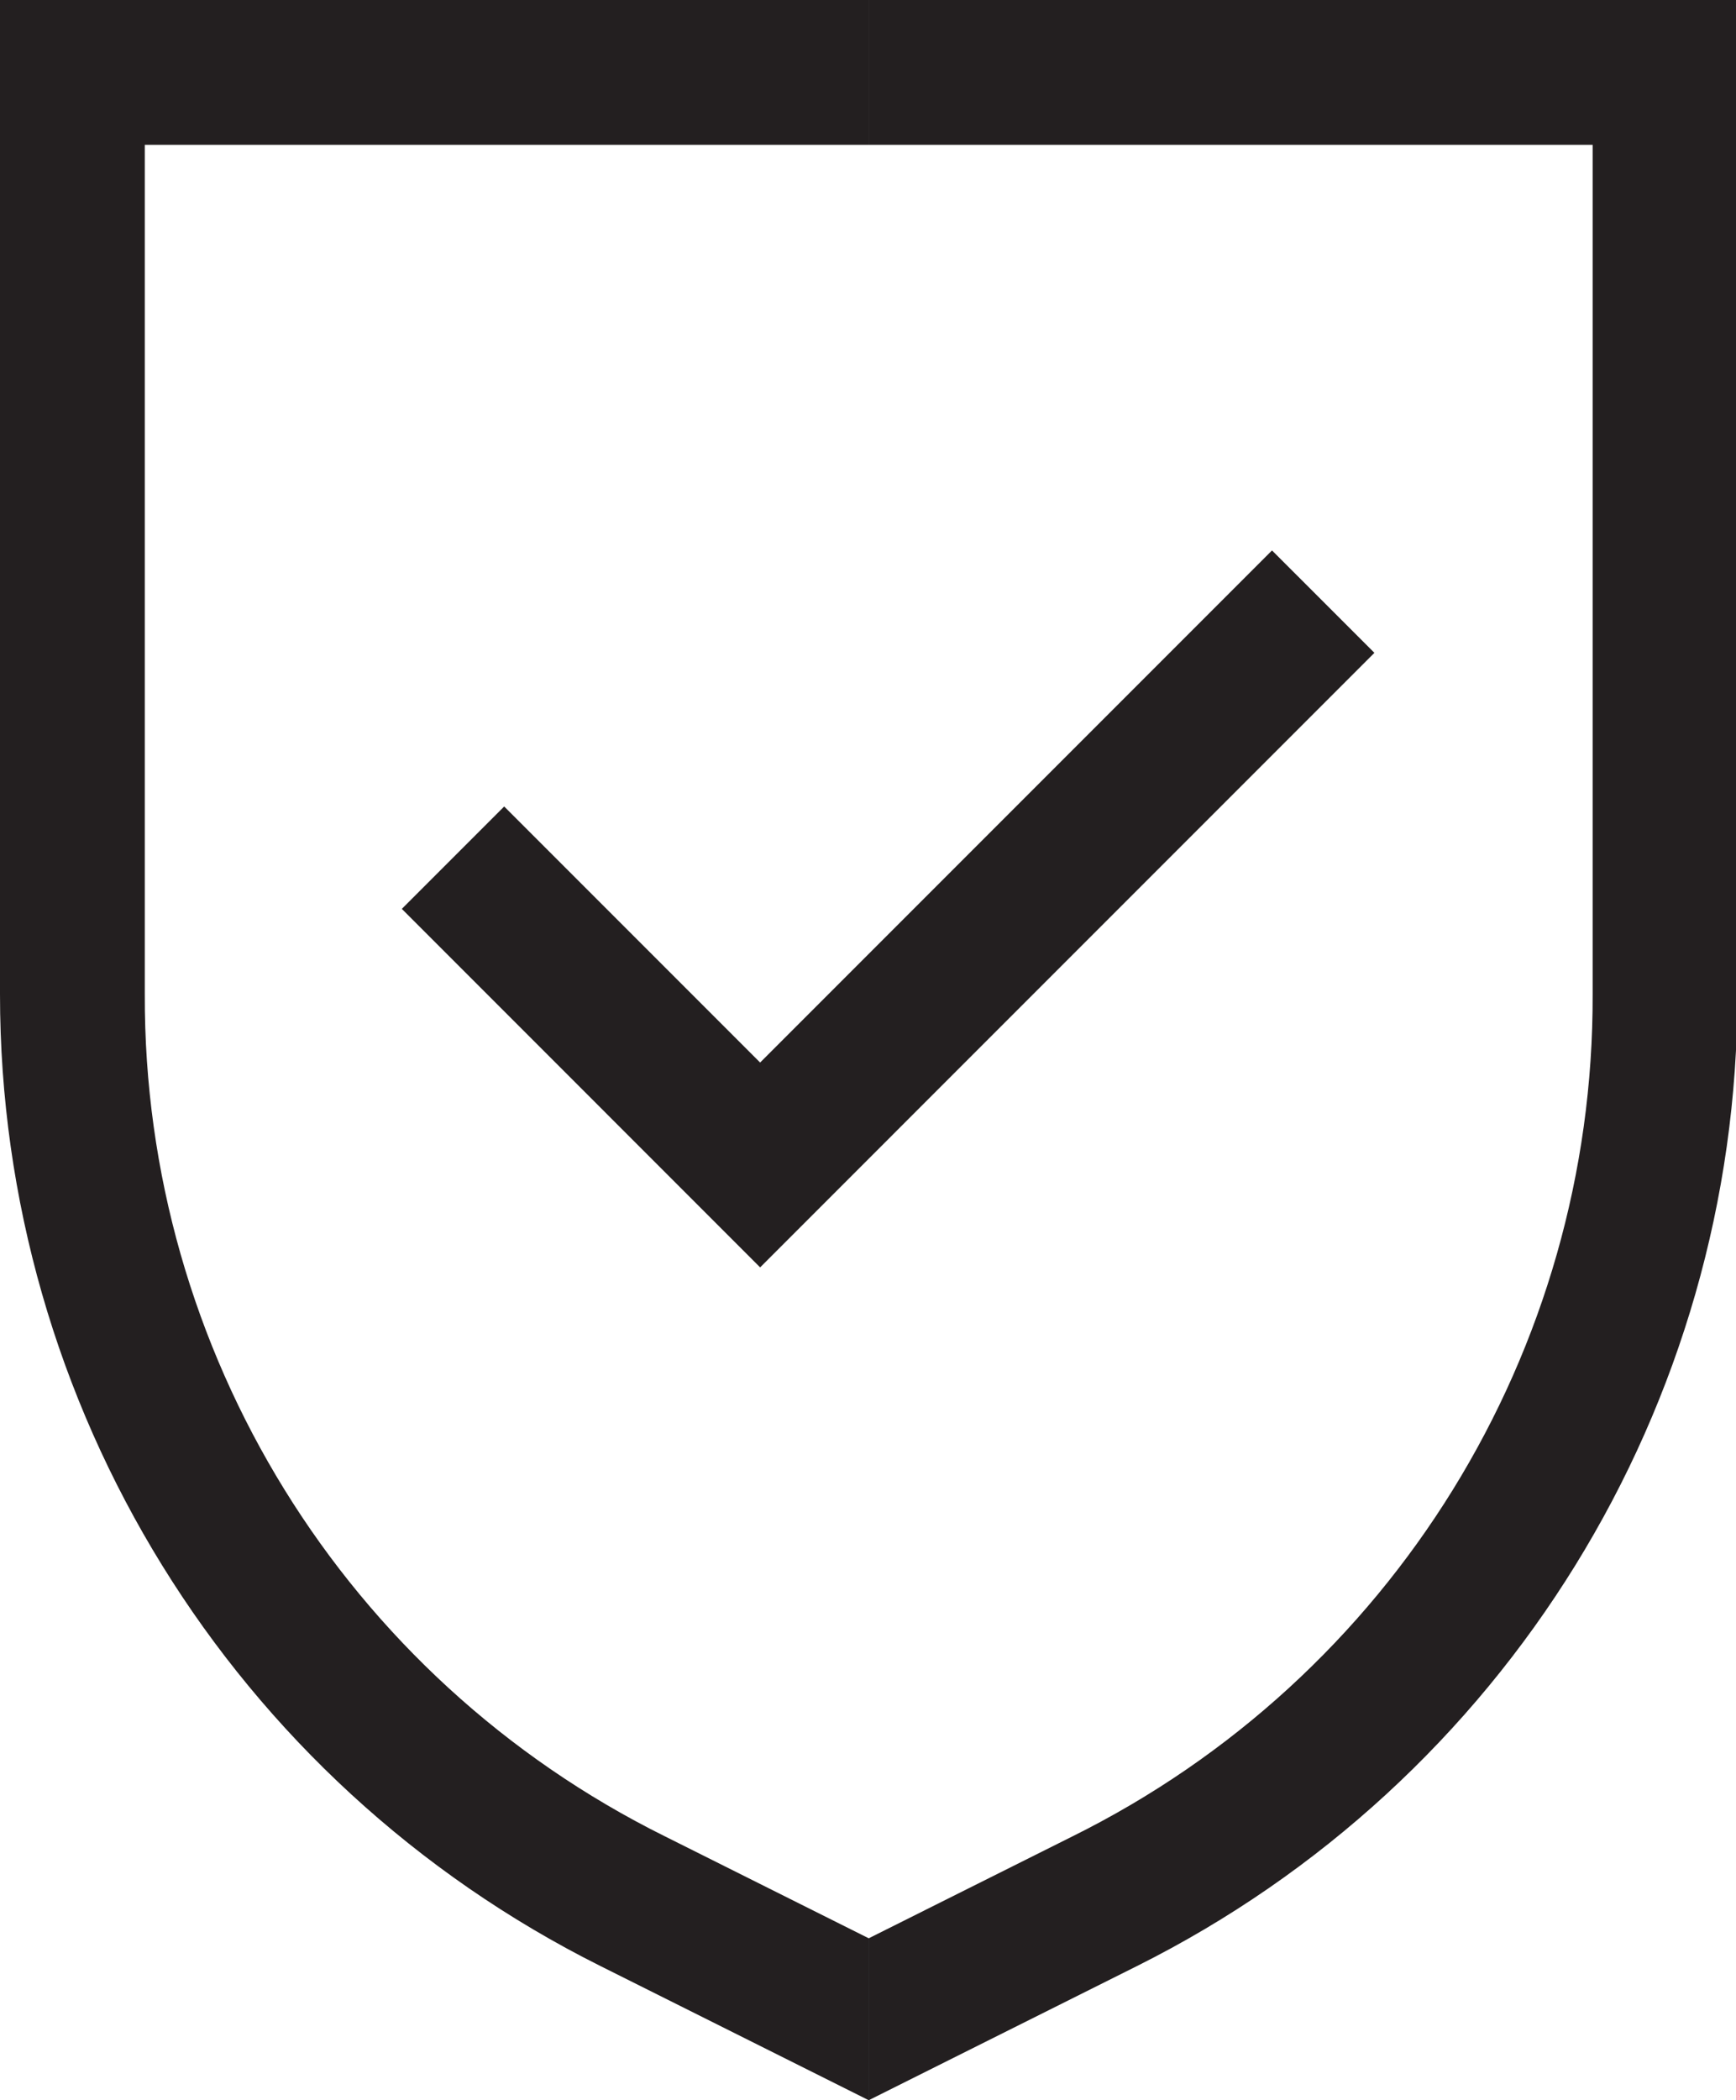 <?xml version="1.0" encoding="utf-8"?>
<!-- Generator: Adobe Illustrator 16.0.0, SVG Export Plug-In . SVG Version: 6.00 Build 0)  -->
<!DOCTYPE svg PUBLIC "-//W3C//DTD SVG 1.1//EN" "http://www.w3.org/Graphics/SVG/1.1/DTD/svg11.dtd">
<svg version="1.1" id="Layer_1" xmlns="http://www.w3.org/2000/svg" xmlns:xlink="http://www.w3.org/1999/xlink" x="0px" y="0px"
	 width="423.375px" height="512px" viewBox="0 0 423.375 512" enable-background="new 0 0 423.375 512" xml:space="preserve">
<g id="surface1">
	<path fill="#231F20" d="M335.191,159.152l-24.973-24.965l-124.84,124.84l-62.418-62.418L97.996,221.57l87.383,87.395
		L335.191,159.152z"/>
	<path fill="#231F20" d="M211.863,0v35.313h176.551v207.086c0.293,87.016-48.914,166.633-126.879,205.285l-49.672,24.84V512
		l65.465-32.73c89.719-44.859,146.398-136.563,146.398-236.871V0H211.863z"/>
	<path fill="#231F20" d="M162.188,447.684C84.223,409.031,35.016,329.418,35.313,242.398V35.313h176.551V0H0v242.398
		C0,342.707,56.676,434.41,146.398,479.27L211.863,512v-39.477L162.188,447.684z"/>
</g>
</svg>
